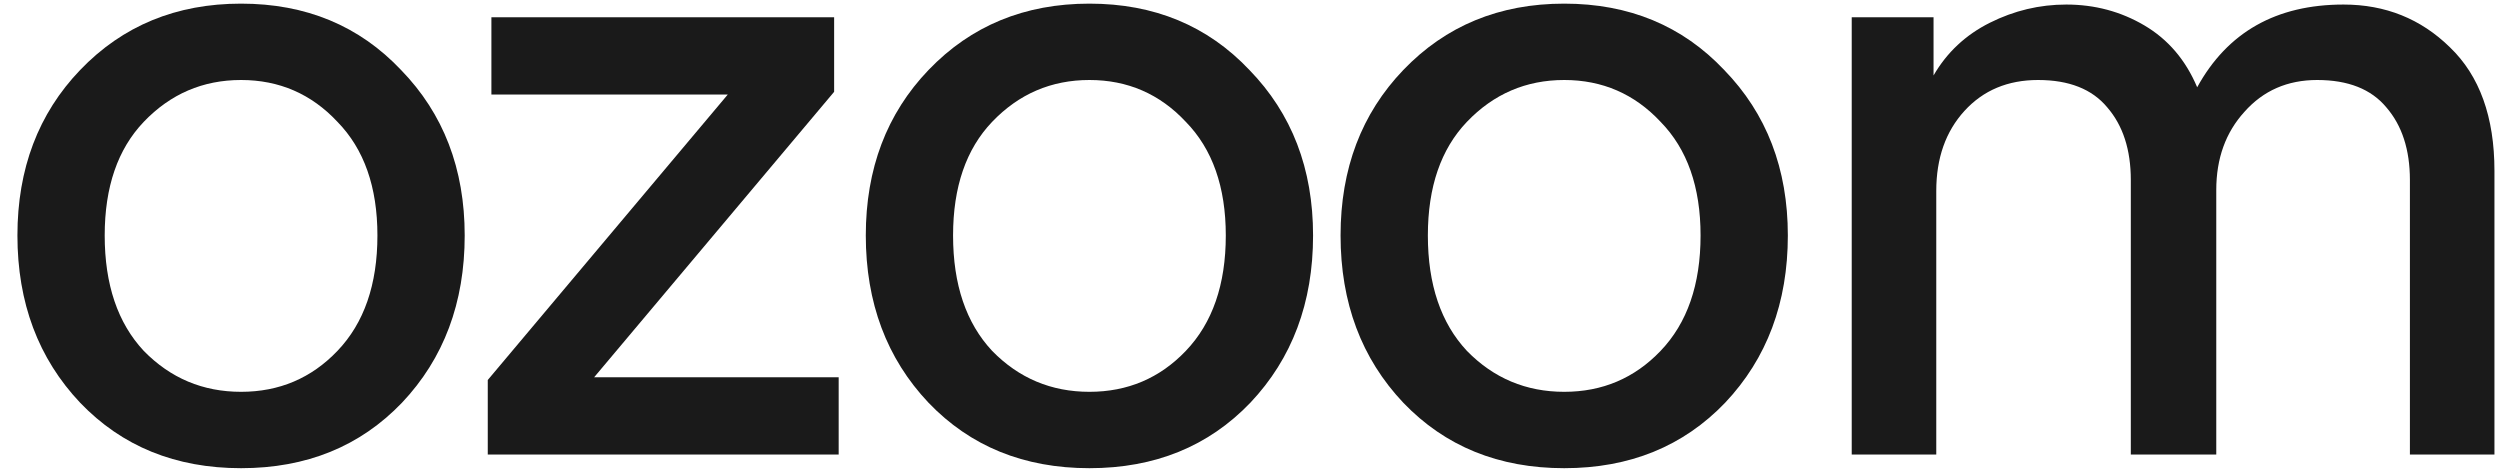 <svg width="132" height="25" viewBox="0 0 132 25" fill="none" xmlns="http://www.w3.org/2000/svg">
<path d="M102.235 24H97.771V0.912H102.091V3.984C102.795 2.768 103.787 1.84 105.067 1.2C106.347 0.56 107.691 0.24 109.099 0.24C110.603 0.24 111.979 0.608 113.227 1.344C114.475 2.08 115.403 3.168 116.011 4.608C117.611 1.696 120.187 0.24 123.739 0.24C125.947 0.24 127.819 0.992 129.355 2.496C130.923 4 131.707 6.176 131.707 9.024V24H127.243V9.504C127.243 7.904 126.827 6.624 125.995 5.664C125.195 4.704 123.979 4.224 122.347 4.224C120.779 4.224 119.499 4.784 118.507 5.904C117.515 6.992 117.019 8.368 117.019 10.032V24H112.507V9.504C112.507 7.904 112.091 6.624 111.259 5.664C110.459 4.704 109.243 4.224 107.611 4.224C106.011 4.224 104.715 4.768 103.723 5.856C102.731 6.944 102.235 8.352 102.235 10.08V24Z" fill="#1A1A1A"/>
<path d="M77.454 18.528C78.862 19.968 80.575 20.688 82.591 20.688C84.606 20.688 86.302 19.968 87.678 18.528C89.087 17.056 89.79 15.024 89.79 12.432C89.79 9.872 89.087 7.872 87.678 6.432C86.302 4.96 84.606 4.224 82.591 4.224C80.575 4.224 78.862 4.96 77.454 6.432C76.079 7.872 75.391 9.872 75.391 12.432C75.391 15.024 76.079 17.056 77.454 18.528ZM74.094 3.696C76.335 1.36 79.166 0.192 82.591 0.192C86.014 0.192 88.831 1.36 91.038 3.696C93.278 6 94.398 8.912 94.398 12.432C94.398 15.984 93.294 18.928 91.087 21.264C88.879 23.568 86.046 24.72 82.591 24.72C79.135 24.72 76.302 23.568 74.094 21.264C71.886 18.928 70.782 15.984 70.782 12.432C70.782 8.912 71.886 6 74.094 3.696Z" fill="#1A1A1A"/>
<path d="M52.386 18.528C53.794 19.968 55.506 20.688 57.522 20.688C59.538 20.688 61.234 19.968 62.61 18.528C64.018 17.056 64.722 15.024 64.722 12.432C64.722 9.872 64.018 7.872 62.61 6.432C61.234 4.96 59.538 4.224 57.522 4.224C55.506 4.224 53.794 4.96 52.386 6.432C51.01 7.872 50.322 9.872 50.322 12.432C50.322 15.024 51.01 17.056 52.386 18.528ZM49.026 3.696C51.266 1.36 54.098 0.192 57.522 0.192C60.946 0.192 63.762 1.36 65.97 3.696C68.21 6 69.33 8.912 69.33 12.432C69.33 15.984 68.226 18.928 66.018 21.264C63.81 23.568 60.978 24.72 57.522 24.72C54.066 24.72 51.234 23.568 49.026 21.264C46.818 18.928 45.714 15.984 45.714 12.432C45.714 8.912 46.818 6 49.026 3.696Z" fill="#1A1A1A"/>
<path d="M44.282 24H25.754V20.064L38.426 4.992H25.946V0.912H44.042V4.848L31.37 19.92H44.282V24Z" fill="#1A1A1A"/>
<path d="M7.592 18.528C9 19.968 10.712 20.688 12.728 20.688C14.744 20.688 16.44 19.968 17.816 18.528C19.224 17.056 19.928 15.024 19.928 12.432C19.928 9.872 19.224 7.872 17.816 6.432C16.44 4.96 14.744 4.224 12.728 4.224C10.712 4.224 9 4.96 7.592 6.432C6.216 7.872 5.528 9.872 5.528 12.432C5.528 15.024 6.216 17.056 7.592 18.528ZM4.232 3.696C6.472 1.36 9.304 0.192 12.728 0.192C16.152 0.192 18.968 1.36 21.176 3.696C23.416 6 24.536 8.912 24.536 12.432C24.536 15.984 23.432 18.928 21.224 21.264C19.016 23.568 16.184 24.72 12.728 24.72C9.272 24.72 6.44 23.568 4.232 21.264C2.024 18.928 0.92 15.984 0.92 12.432C0.92 8.912 2.024 6 4.232 3.696Z" fill="#1A1A1A"/>
</svg>
